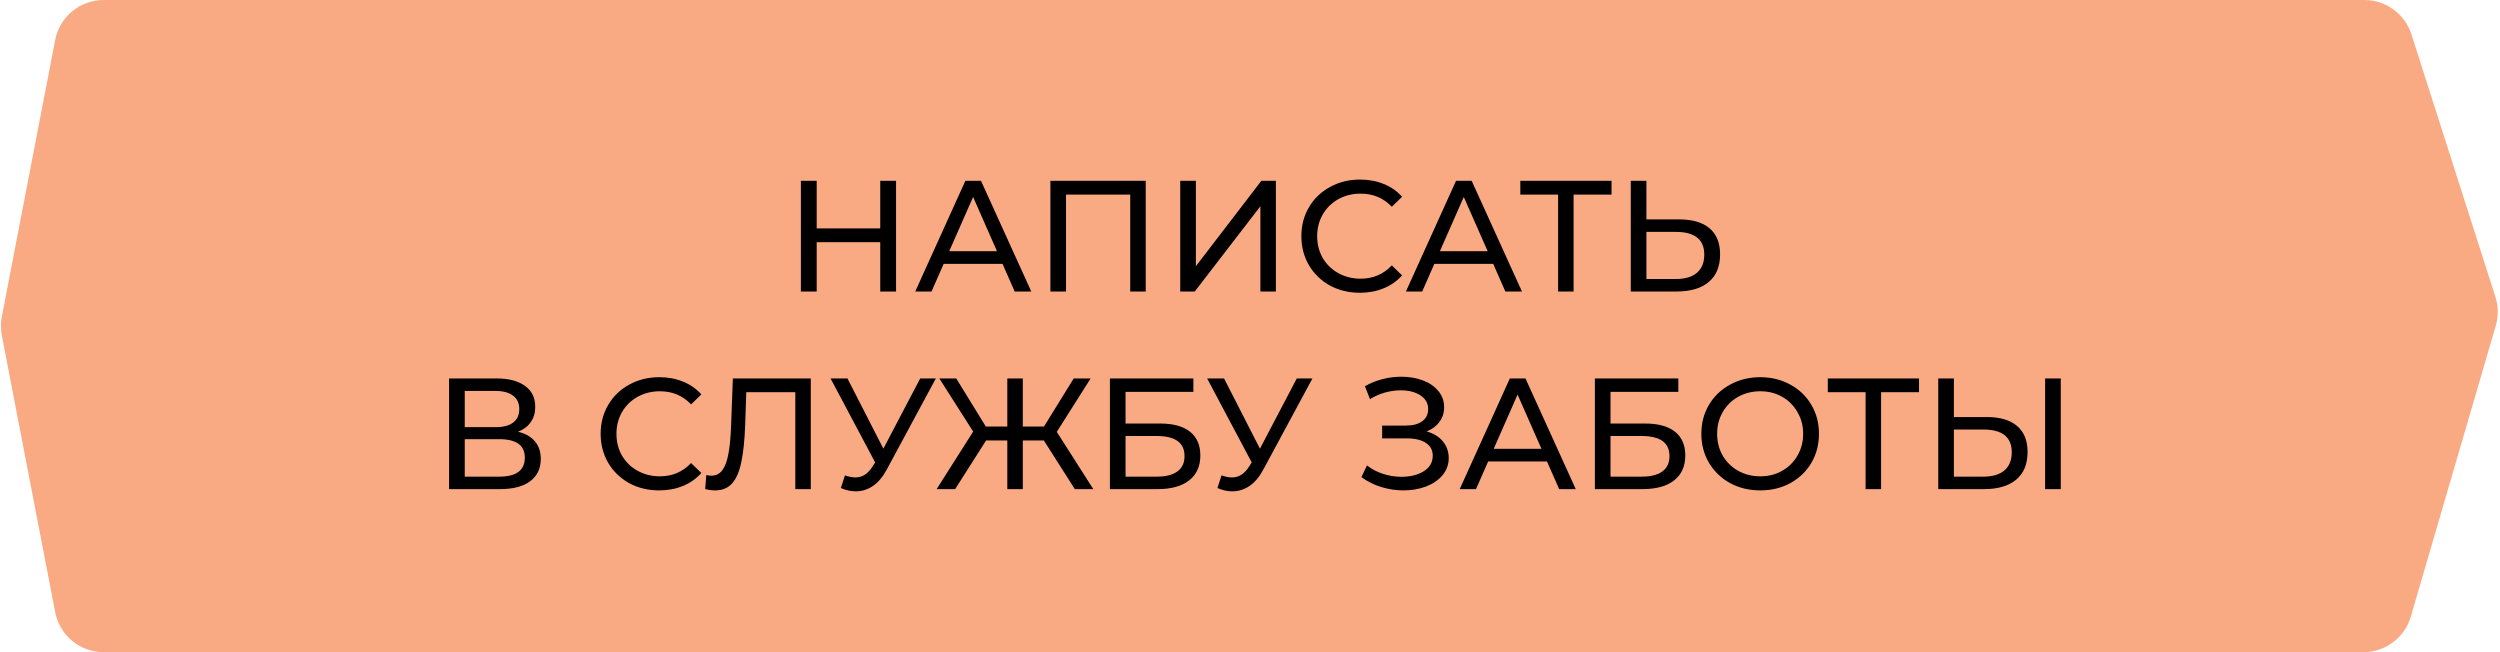 <?xml version="1.0" encoding="UTF-8"?> <svg xmlns="http://www.w3.org/2000/svg" width="253" height="66" viewBox="0 0 253 66" fill="none"> <path d="M5.583 4.053C6.037 1.7 8.096 0 10.493 0H239.272C241.447 0 243.372 1.405 244.035 3.476L252.534 30.043C252.838 30.993 252.851 32.011 252.571 32.968L243.973 62.402C243.351 64.534 241.395 66 239.174 66H10.493C8.096 66 6.037 64.3 5.583 61.947L0.183 33.947C0.062 33.321 0.062 32.679 0.183 32.053L5.583 4.053Z" fill="#FAAA83"></path> <path d="M90.681 18.3V29.5H89.081V24.508H82.649V29.5H81.049V18.3H82.649V23.116H89.081V18.3H90.681ZM101.454 26.7H95.502L94.27 29.5H92.622L97.694 18.3H99.278L104.366 29.5H102.686L101.454 26.7ZM100.894 25.42L98.478 19.932L96.062 25.42H100.894ZM115.947 18.3V29.5H114.379V19.692H107.883V29.5H106.299V18.3H115.947ZM119.439 18.3H121.023V26.94L127.647 18.3H129.119V29.5H127.551V20.876L120.911 29.5H119.439V18.3ZM137.619 29.628C136.499 29.628 135.486 29.383 134.579 28.892C133.683 28.391 132.979 27.708 132.467 26.844C131.955 25.969 131.699 24.988 131.699 23.9C131.699 22.812 131.955 21.836 132.467 20.972C132.979 20.097 133.689 19.415 134.595 18.924C135.502 18.423 136.515 18.172 137.635 18.172C138.51 18.172 139.31 18.321 140.035 18.62C140.761 18.908 141.379 19.34 141.891 19.916L140.851 20.924C140.009 20.039 138.958 19.596 137.699 19.596C136.867 19.596 136.115 19.783 135.443 20.156C134.771 20.529 134.243 21.047 133.859 21.708C133.486 22.359 133.299 23.089 133.299 23.9C133.299 24.711 133.486 25.447 133.859 26.108C134.243 26.759 134.771 27.271 135.443 27.644C136.115 28.017 136.867 28.204 137.699 28.204C138.947 28.204 139.998 27.756 140.851 26.86L141.891 27.868C141.379 28.444 140.755 28.881 140.019 29.18C139.294 29.479 138.494 29.628 137.619 29.628ZM151.11 26.7H145.158L143.926 29.5H142.278L147.35 18.3H148.934L154.022 29.5H152.342L151.11 26.7ZM150.55 25.42L148.134 19.932L145.718 25.42H150.55ZM163.088 19.692H159.248V29.5H157.68V19.692H153.856V18.3H163.088V19.692ZM169.945 22.204C171.278 22.204 172.297 22.503 173.001 23.1C173.716 23.697 174.073 24.577 174.073 25.74C174.073 26.967 173.689 27.9 172.921 28.54C172.164 29.18 171.076 29.5 169.657 29.5H165.033V18.3H166.617V22.204H169.945ZM169.593 28.236C170.521 28.236 171.23 28.028 171.721 27.612C172.222 27.185 172.473 26.572 172.473 25.772C172.473 24.236 171.513 23.468 169.593 23.468H166.617V28.236H169.593ZM52.423 43.692C53.181 43.873 53.751 44.199 54.135 44.668C54.53 45.127 54.727 45.719 54.727 46.444C54.727 47.415 54.37 48.167 53.655 48.7C52.951 49.233 51.922 49.5 50.567 49.5H45.447V38.3H50.263C51.49 38.3 52.444 38.551 53.127 39.052C53.821 39.543 54.167 40.252 54.167 41.18C54.167 41.788 54.013 42.305 53.703 42.732C53.404 43.159 52.978 43.479 52.423 43.692ZM47.031 43.228H50.151C50.93 43.228 51.522 43.073 51.927 42.764C52.343 42.455 52.551 42.001 52.551 41.404C52.551 40.807 52.343 40.353 51.927 40.044C51.511 39.724 50.919 39.564 50.151 39.564H47.031V43.228ZM50.535 48.236C52.252 48.236 53.111 47.596 53.111 46.316C53.111 45.676 52.892 45.207 52.455 44.908C52.029 44.599 51.389 44.444 50.535 44.444H47.031V48.236H50.535ZM66.705 49.628C65.585 49.628 64.572 49.383 63.665 48.892C62.769 48.391 62.065 47.708 61.553 46.844C61.041 45.969 60.785 44.988 60.785 43.9C60.785 42.812 61.041 41.836 61.553 40.972C62.065 40.097 62.775 39.415 63.681 38.924C64.588 38.423 65.601 38.172 66.721 38.172C67.596 38.172 68.396 38.321 69.121 38.62C69.847 38.908 70.465 39.34 70.977 39.916L69.937 40.924C69.094 40.039 68.044 39.596 66.785 39.596C65.953 39.596 65.201 39.783 64.529 40.156C63.857 40.529 63.329 41.047 62.945 41.708C62.572 42.359 62.385 43.089 62.385 43.9C62.385 44.711 62.572 45.447 62.945 46.108C63.329 46.759 63.857 47.271 64.529 47.644C65.201 48.017 65.953 48.204 66.785 48.204C68.033 48.204 69.084 47.756 69.937 46.86L70.977 47.868C70.465 48.444 69.841 48.881 69.105 49.18C68.38 49.479 67.58 49.628 66.705 49.628ZM82.052 38.3V49.5H80.484V39.692H75.524L75.412 42.972C75.359 44.519 75.231 45.772 75.028 46.732C74.836 47.692 74.527 48.417 74.1 48.908C73.674 49.388 73.098 49.628 72.372 49.628C72.042 49.628 71.706 49.585 71.364 49.5L71.476 48.076C71.647 48.119 71.818 48.14 71.988 48.14C72.447 48.14 72.815 47.959 73.092 47.596C73.37 47.223 73.578 46.668 73.716 45.932C73.855 45.196 73.946 44.225 73.988 43.02L74.164 38.3H82.052ZM94.709 38.3L89.733 47.532C89.338 48.268 88.874 48.817 88.341 49.18C87.808 49.543 87.226 49.724 86.597 49.724C86.106 49.724 85.605 49.612 85.093 49.388L85.509 48.108C85.903 48.247 86.255 48.316 86.565 48.316C87.269 48.316 87.85 47.943 88.309 47.196L88.565 46.796L84.053 38.3H85.765L89.397 45.404L93.125 38.3H94.709ZM105.636 44.572H103.508V49.5H101.94V44.572H99.796L96.66 49.5H94.788L98.484 43.676L95.06 38.3H96.772L99.764 43.164H101.94V38.3H103.508V43.164H105.652L108.66 38.3H110.372L106.948 43.708L110.644 49.5H108.772L105.636 44.572ZM112.322 38.3H120.77V39.66H113.906V42.86H117.394C118.727 42.86 119.741 43.137 120.434 43.692C121.127 44.247 121.474 45.047 121.474 46.092C121.474 47.191 121.095 48.033 120.338 48.62C119.591 49.207 118.519 49.5 117.122 49.5H112.322V38.3ZM117.058 48.236C117.975 48.236 118.674 48.06 119.154 47.708C119.634 47.356 119.874 46.839 119.874 46.156C119.874 44.801 118.935 44.124 117.058 44.124H113.906V48.236H117.058ZM132.818 38.3L127.842 47.532C127.448 48.268 126.984 48.817 126.45 49.18C125.917 49.543 125.336 49.724 124.706 49.724C124.216 49.724 123.714 49.612 123.202 49.388L123.618 48.108C124.013 48.247 124.365 48.316 124.674 48.316C125.378 48.316 125.96 47.943 126.418 47.196L126.674 46.796L122.162 38.3H123.874L127.506 45.404L131.234 38.3H132.818ZM144.37 43.66C145.074 43.852 145.623 44.188 146.018 44.668C146.412 45.137 146.61 45.703 146.61 46.364C146.61 47.025 146.396 47.607 145.97 48.108C145.554 48.599 144.994 48.977 144.29 49.244C143.596 49.5 142.839 49.628 142.018 49.628C141.271 49.628 140.53 49.516 139.794 49.292C139.058 49.068 138.386 48.732 137.778 48.284L138.338 47.1C138.828 47.484 139.378 47.772 139.986 47.964C140.594 48.156 141.207 48.252 141.826 48.252C142.722 48.252 143.474 48.065 144.082 47.692C144.69 47.308 144.994 46.785 144.994 46.124C144.994 45.559 144.764 45.127 144.306 44.828C143.847 44.519 143.202 44.364 142.37 44.364H139.874V43.068H142.258C142.972 43.068 143.527 42.924 143.922 42.636C144.327 42.337 144.53 41.927 144.53 41.404C144.53 40.817 144.268 40.353 143.746 40.012C143.223 39.671 142.562 39.5 141.762 39.5C141.239 39.5 140.706 39.575 140.162 39.724C139.628 39.873 139.122 40.097 138.642 40.396L138.13 39.084C138.695 38.764 139.292 38.524 139.922 38.364C140.551 38.204 141.18 38.124 141.81 38.124C142.599 38.124 143.324 38.247 143.986 38.492C144.647 38.737 145.17 39.095 145.554 39.564C145.948 40.033 146.146 40.583 146.146 41.212C146.146 41.777 145.986 42.273 145.666 42.7C145.356 43.127 144.924 43.447 144.37 43.66ZM156.555 46.7H150.603L149.371 49.5H147.723L152.795 38.3H154.379L159.467 49.5H157.787L156.555 46.7ZM155.995 45.42L153.579 39.932L151.163 45.42H155.995ZM161.4 38.3H169.848V39.66H162.984V42.86H166.472C167.806 42.86 168.819 43.137 169.512 43.692C170.206 44.247 170.552 45.047 170.552 46.092C170.552 47.191 170.174 48.033 169.416 48.62C168.67 49.207 167.598 49.5 166.2 49.5H161.4V38.3ZM166.136 48.236C167.054 48.236 167.752 48.06 168.232 47.708C168.712 47.356 168.952 46.839 168.952 46.156C168.952 44.801 168.014 44.124 166.136 44.124H162.984V48.236H166.136ZM178.143 49.628C177.013 49.628 175.994 49.383 175.087 48.892C174.181 48.391 173.466 47.703 172.943 46.828C172.431 45.953 172.175 44.977 172.175 43.9C172.175 42.823 172.431 41.847 172.943 40.972C173.466 40.097 174.181 39.415 175.087 38.924C175.994 38.423 177.013 38.172 178.143 38.172C179.263 38.172 180.277 38.423 181.183 38.924C182.09 39.415 182.799 40.097 183.311 40.972C183.823 41.836 184.079 42.812 184.079 43.9C184.079 44.988 183.823 45.969 183.311 46.844C182.799 47.708 182.09 48.391 181.183 48.892C180.277 49.383 179.263 49.628 178.143 49.628ZM178.143 48.204C178.965 48.204 179.701 48.017 180.351 47.644C181.013 47.271 181.53 46.759 181.903 46.108C182.287 45.447 182.479 44.711 182.479 43.9C182.479 43.089 182.287 42.359 181.903 41.708C181.53 41.047 181.013 40.529 180.351 40.156C179.701 39.783 178.965 39.596 178.143 39.596C177.322 39.596 176.575 39.783 175.903 40.156C175.242 40.529 174.719 41.047 174.335 41.708C173.962 42.359 173.775 43.089 173.775 43.9C173.775 44.711 173.962 45.447 174.335 46.108C174.719 46.759 175.242 47.271 175.903 47.644C176.575 48.017 177.322 48.204 178.143 48.204ZM194.206 39.692H190.366V49.5H188.798V39.692H184.974V38.3H194.206V39.692ZM201.062 42.204C202.396 42.204 203.414 42.503 204.118 43.1C204.833 43.697 205.19 44.577 205.19 45.74C205.19 46.967 204.806 47.9 204.038 48.54C203.281 49.18 202.193 49.5 200.774 49.5H196.15V38.3H197.734V42.204H201.062ZM200.71 48.236C201.638 48.236 202.348 48.028 202.838 47.612C203.34 47.185 203.59 46.572 203.59 45.772C203.59 44.236 202.63 43.468 200.71 43.468H197.734V48.236H200.71ZM206.966 38.3H208.55V49.5H206.966V38.3Z" fill="black"></path> </svg> 